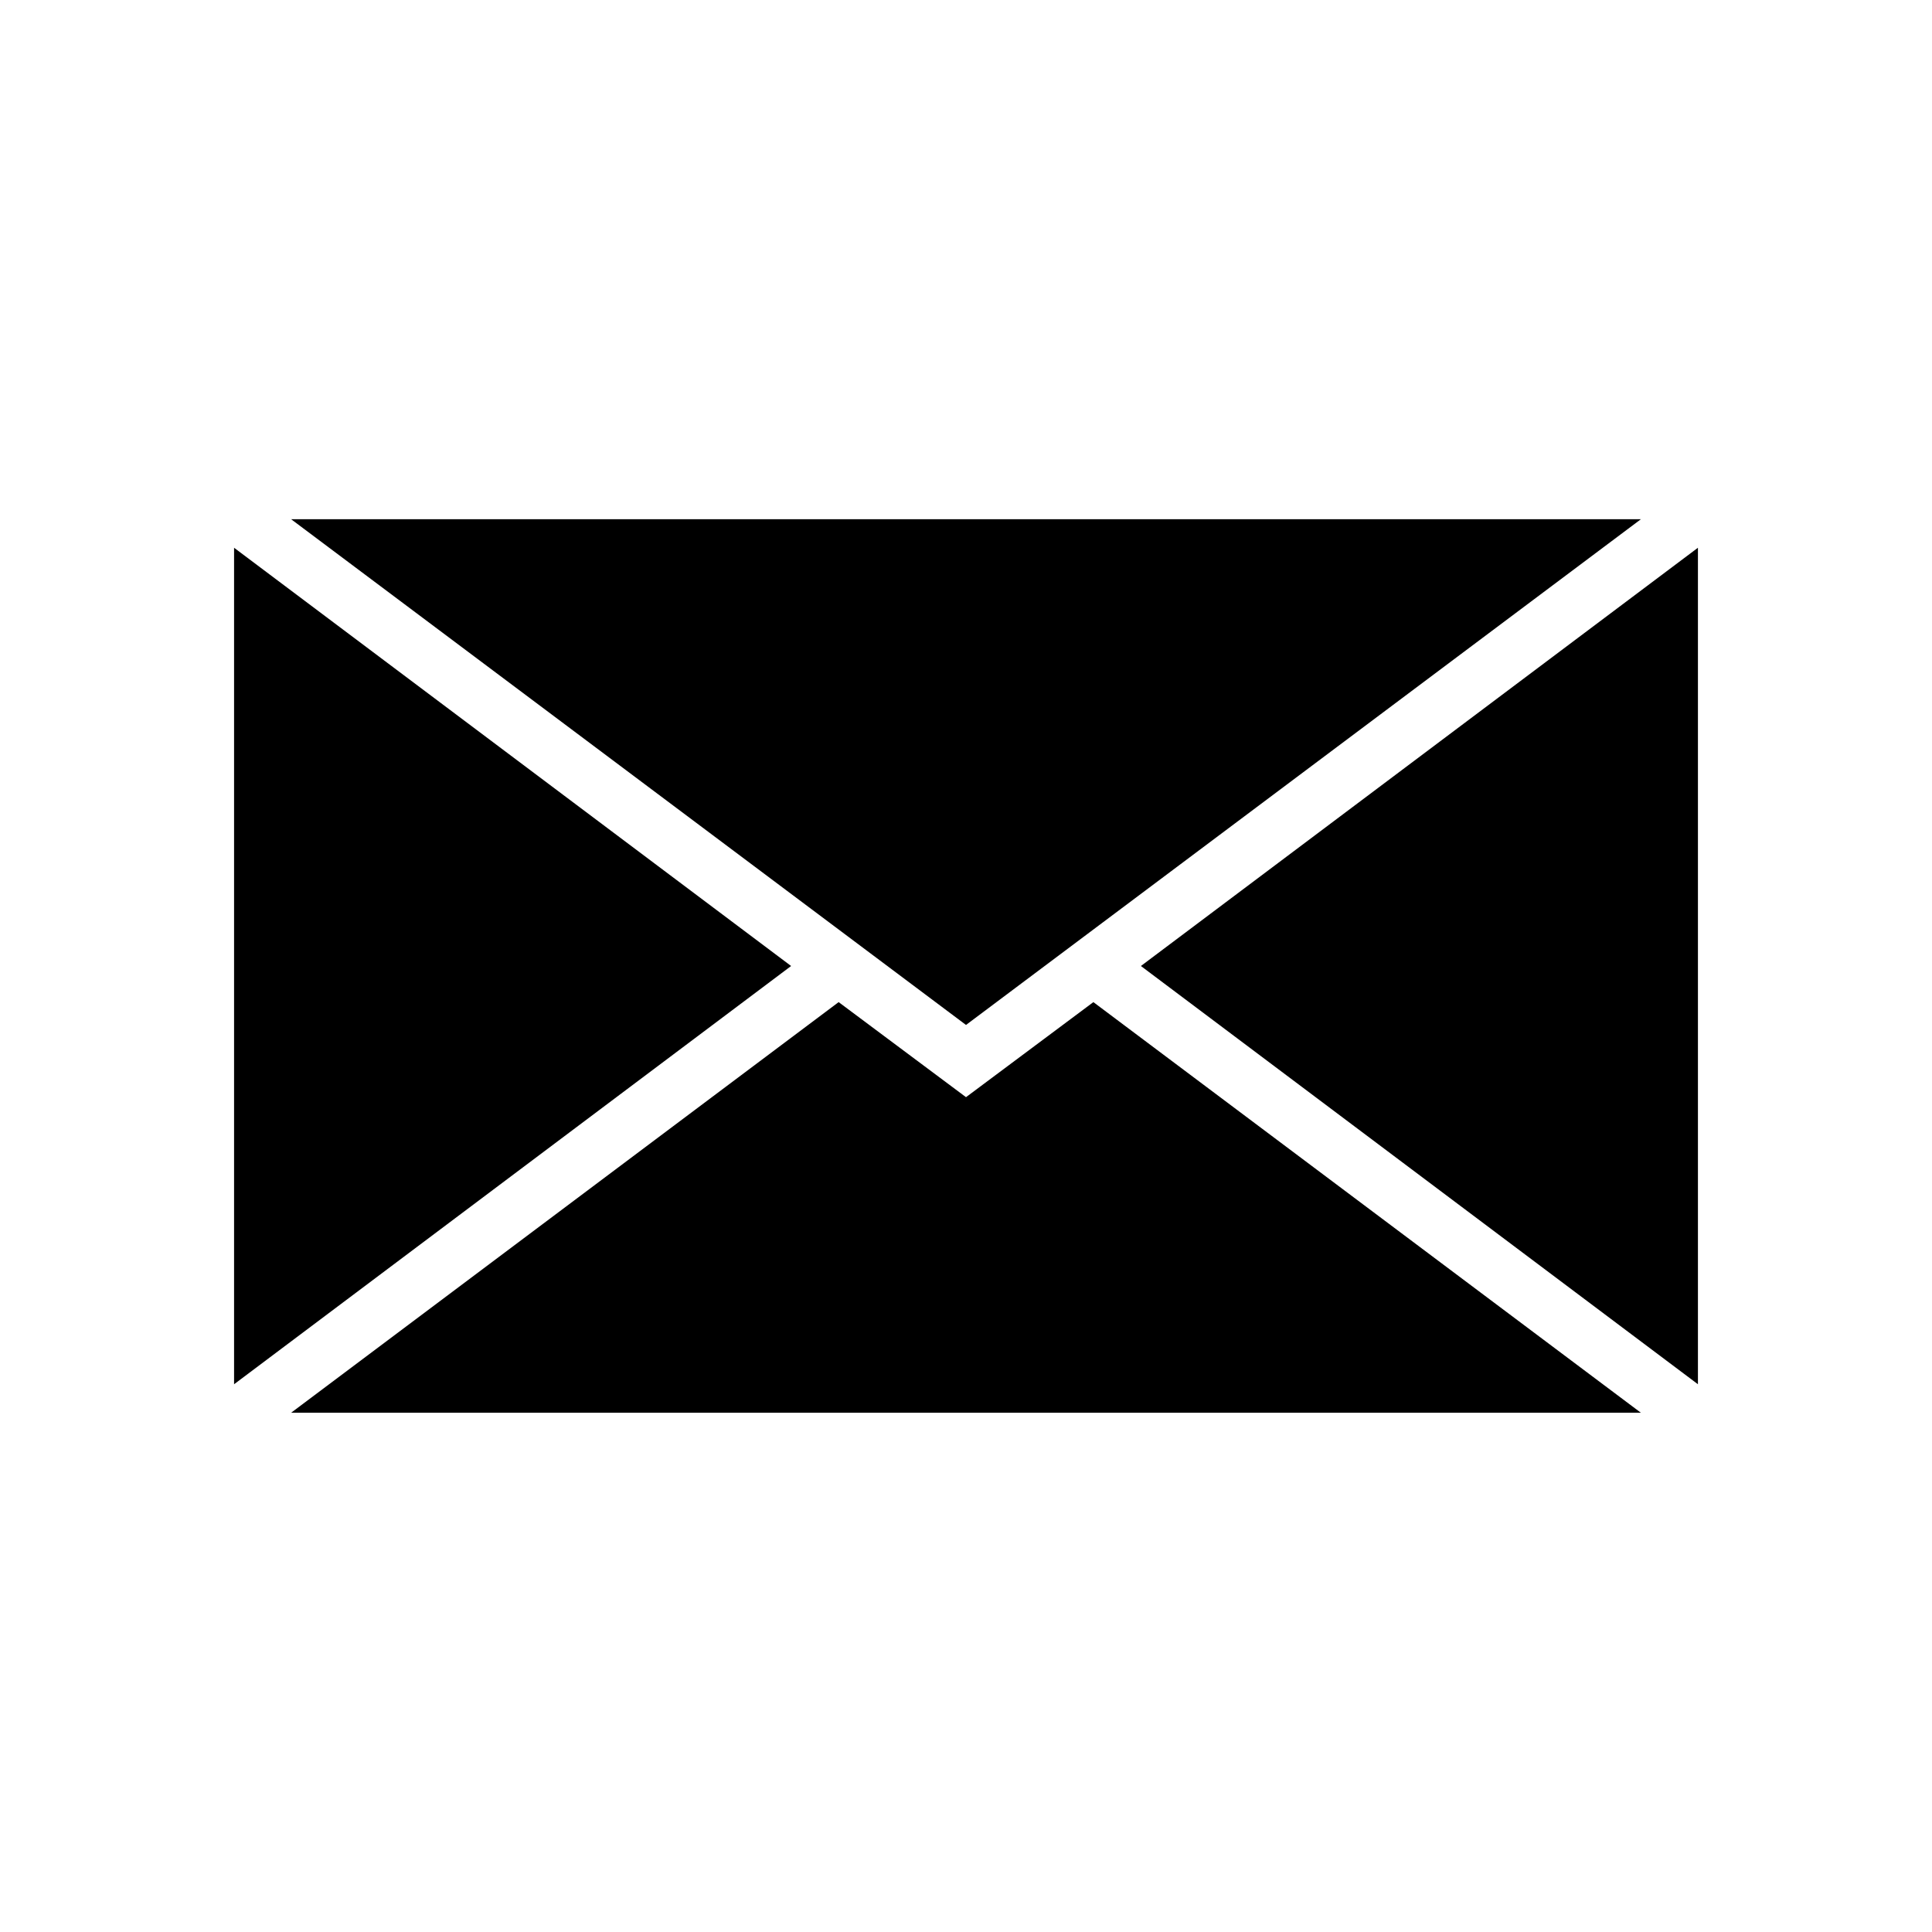 <?xml version="1.0" encoding="UTF-8"?>
<!-- Uploaded to: ICON Repo, www.svgrepo.com, Generator: ICON Repo Mixer Tools -->
<svg fill="#000000" width="800px" height="800px" version="1.1" viewBox="144 144 512 512" xmlns="http://www.w3.org/2000/svg">
 <path d="m446.35 400 147.62-110.84v221.68zm-46.348 34.762-33.754-25.191-145.1 108.82h357.7l-145.09-108.82zm178.85-153.16h-357.7l178.85 134.02zm-372.82 7.559v221.68l147.62-110.84z"/>
</svg>